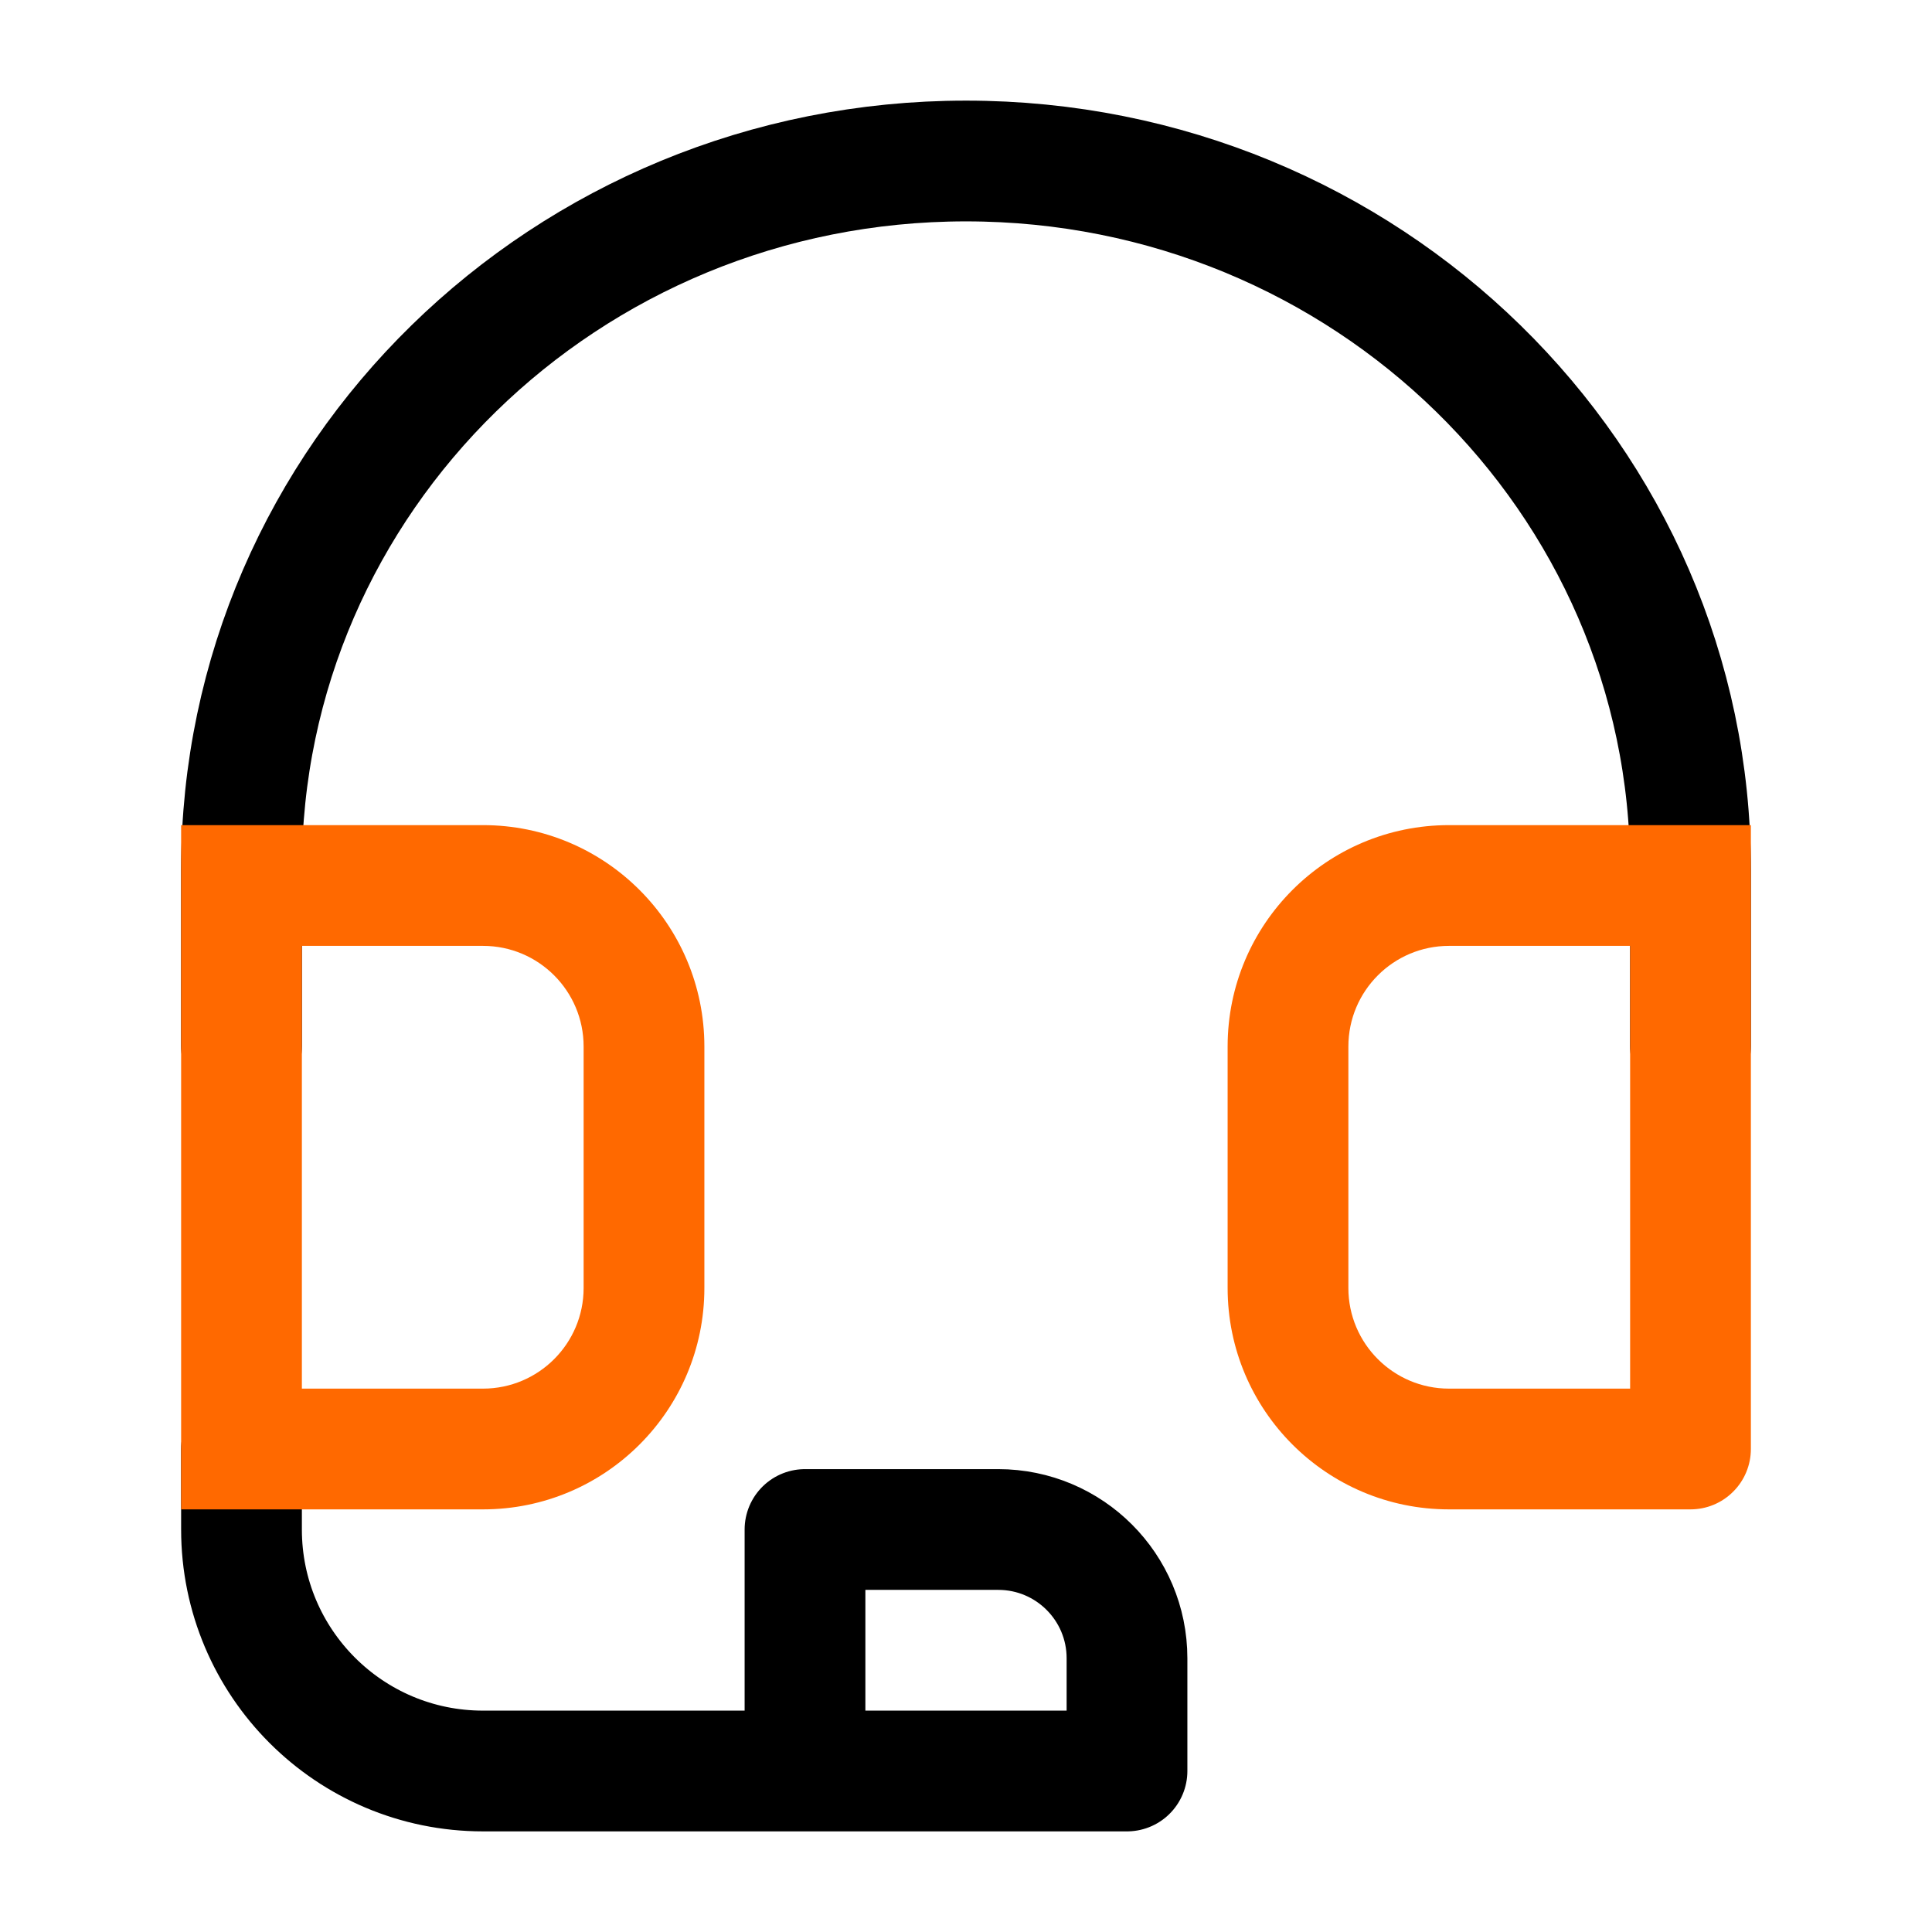 <svg width="24" height="24" viewBox="0 0 24 24" fill="none" xmlns="http://www.w3.org/2000/svg">
<path d="M21 13V10.8C21 5.94 16.971 2 12 2C7.029 2 3 5.94 3 10.8V13M14 22H6C4.343 22 3 20.657 3 19V18M14 22V20.6C14 19.716 13.284 19 12.4 19H10V22H14Z" stroke="black" stroke-width="1.5" stroke-linecap="round" stroke-linejoin="round"/>
<path d="M3 11L3 10.25L2.25 10.25L2.25 11L3 11ZM3 18L2.25 18L2.25 18.75L3 18.75L3 18ZM6 18L6 17.25L6 17.25L6 18ZM8 16L8.75 16L8.75 16L8 16ZM6 11L6 10.25L6 11ZM8 13L7.25 13L7.25 13L8 13ZM21 11H21.75V10.25L21 10.25L21 11ZM21 18L21 18.75C21.199 18.75 21.39 18.671 21.53 18.53C21.671 18.39 21.75 18.199 21.75 18H21ZM18 18L18 17.25L18 17.25L18 18ZM16 16L16.75 16V16H16ZM18 11L18 10.25L18 11ZM16 13L15.25 13V13H16ZM6 11L6 10.25L3 10.25L3 11L3 11.75L6 11.75L6 11ZM3 11L2.25 11L2.25 18L3 18L3.75 18L3.75 11L3 11ZM3 18L3 18.75L6 18.75L6 18L6 17.25L3 17.25L3 18ZM8 16L8.75 16L8.75 13L8 13L7.25 13L7.25 16L8 16ZM6 18L6 18.75C7.519 18.75 8.75 17.519 8.75 16L8 16L7.25 16C7.25 16.69 6.69 17.25 6 17.25L6 18ZM6 11L6 11.75C6.69 11.75 7.25 12.31 7.25 13L8 13L8.75 13C8.75 11.481 7.519 10.25 6 10.25L6 11ZM18 11L18 11.75L21 11.75L21 11L21 10.25L18 10.25L18 11ZM21 11H20.25V18H21H21.75V11H21ZM21 18L21 17.25L18 17.25L18 18L18 18.75L21 18.75L21 18ZM16 16H16.75V13H16H15.25V16H16ZM18 18L18 17.25C17.31 17.25 16.75 16.69 16.75 16L16 16L15.25 16C15.25 17.519 16.481 18.75 18 18.75L18 18ZM18 11L18 10.25C16.481 10.25 15.25 11.481 15.25 13L16 13L16.75 13C16.75 12.31 17.31 11.75 18 11.75L18 11Z" fill="#FF6900"/>
</svg>

